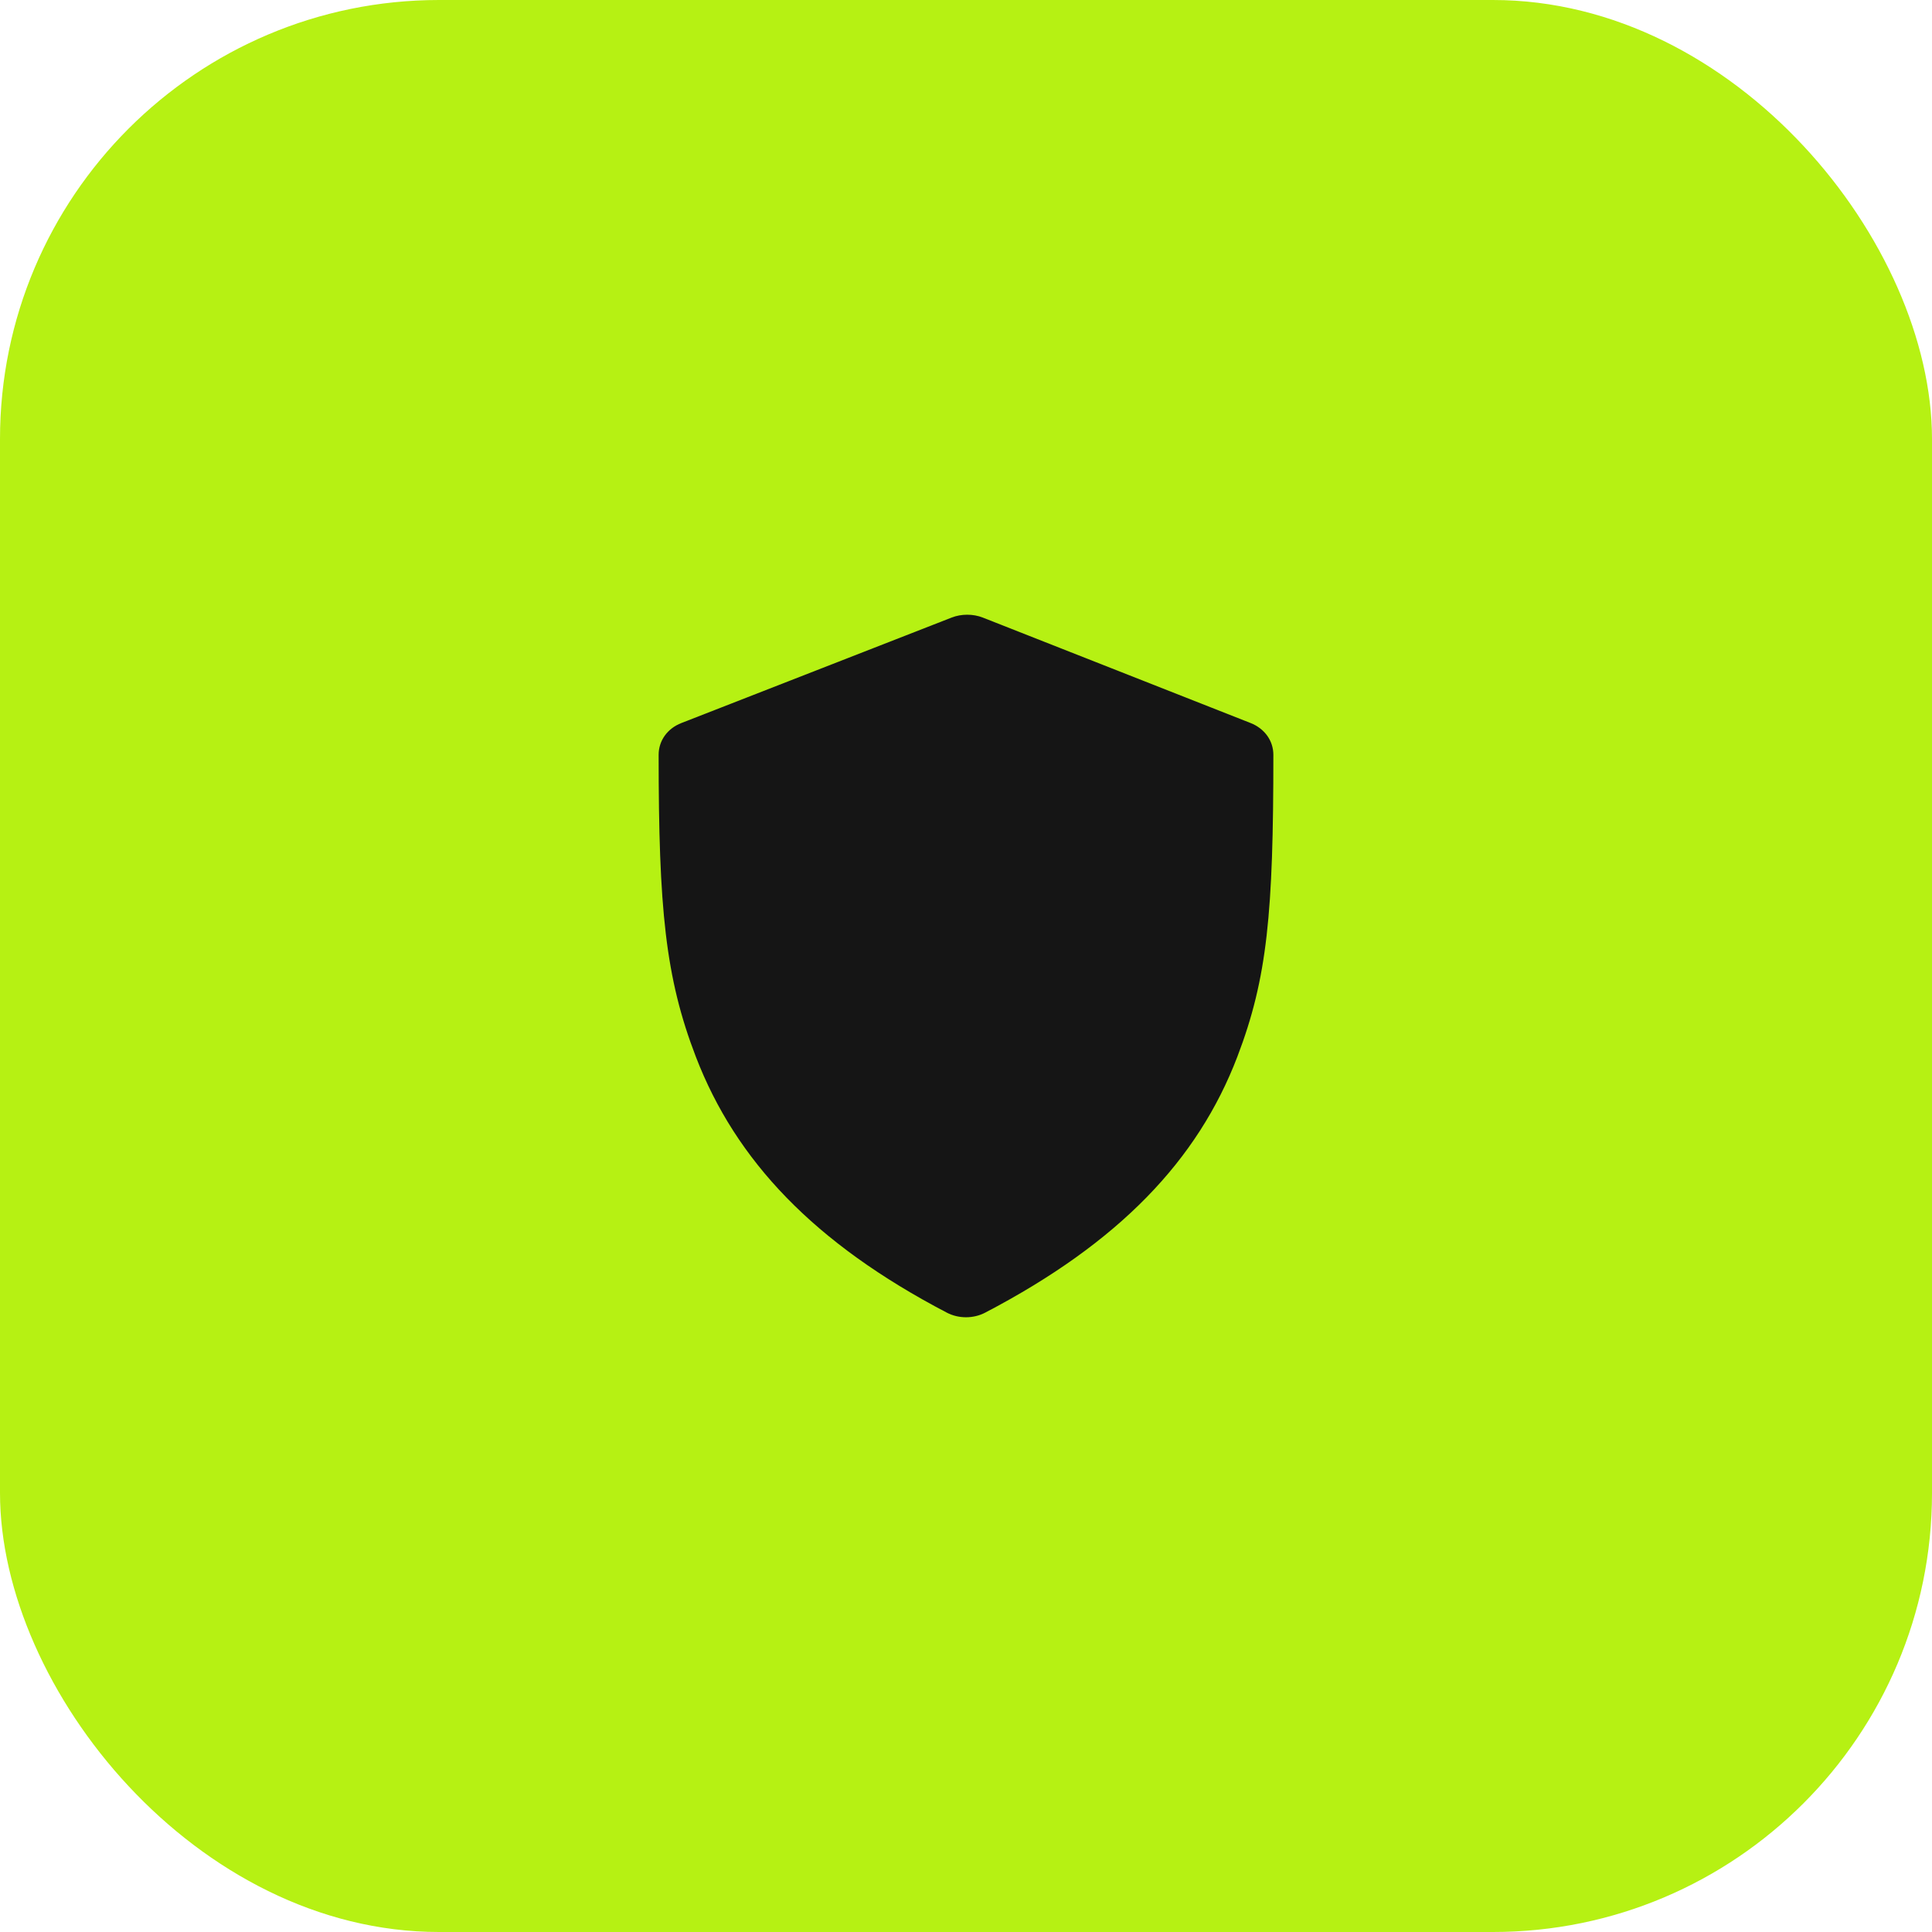 <?xml version="1.0" encoding="UTF-8"?> <svg xmlns="http://www.w3.org/2000/svg" width="44" height="44" viewBox="0 0 44 44" fill="none"><rect width="44" height="44" rx="10" fill="#B6F113"></rect><path d="M21.672 14.065C20.903 14.365 16.288 16.166 15.52 16.466C15.197 16.591 15 16.87 15 17.19C15 20.694 15.153 22.262 15.848 24.068C16.757 26.432 18.542 28.316 21.562 29.894C21.831 30.035 22.169 30.035 22.438 29.894C25.485 28.302 27.278 26.424 28.179 24.068C28.865 22.275 29 20.784 29 17.19C29 16.871 28.801 16.592 28.48 16.466L22.383 14.065C22.163 13.978 21.892 13.978 21.672 14.065Z" fill="#151515"></path></svg> 